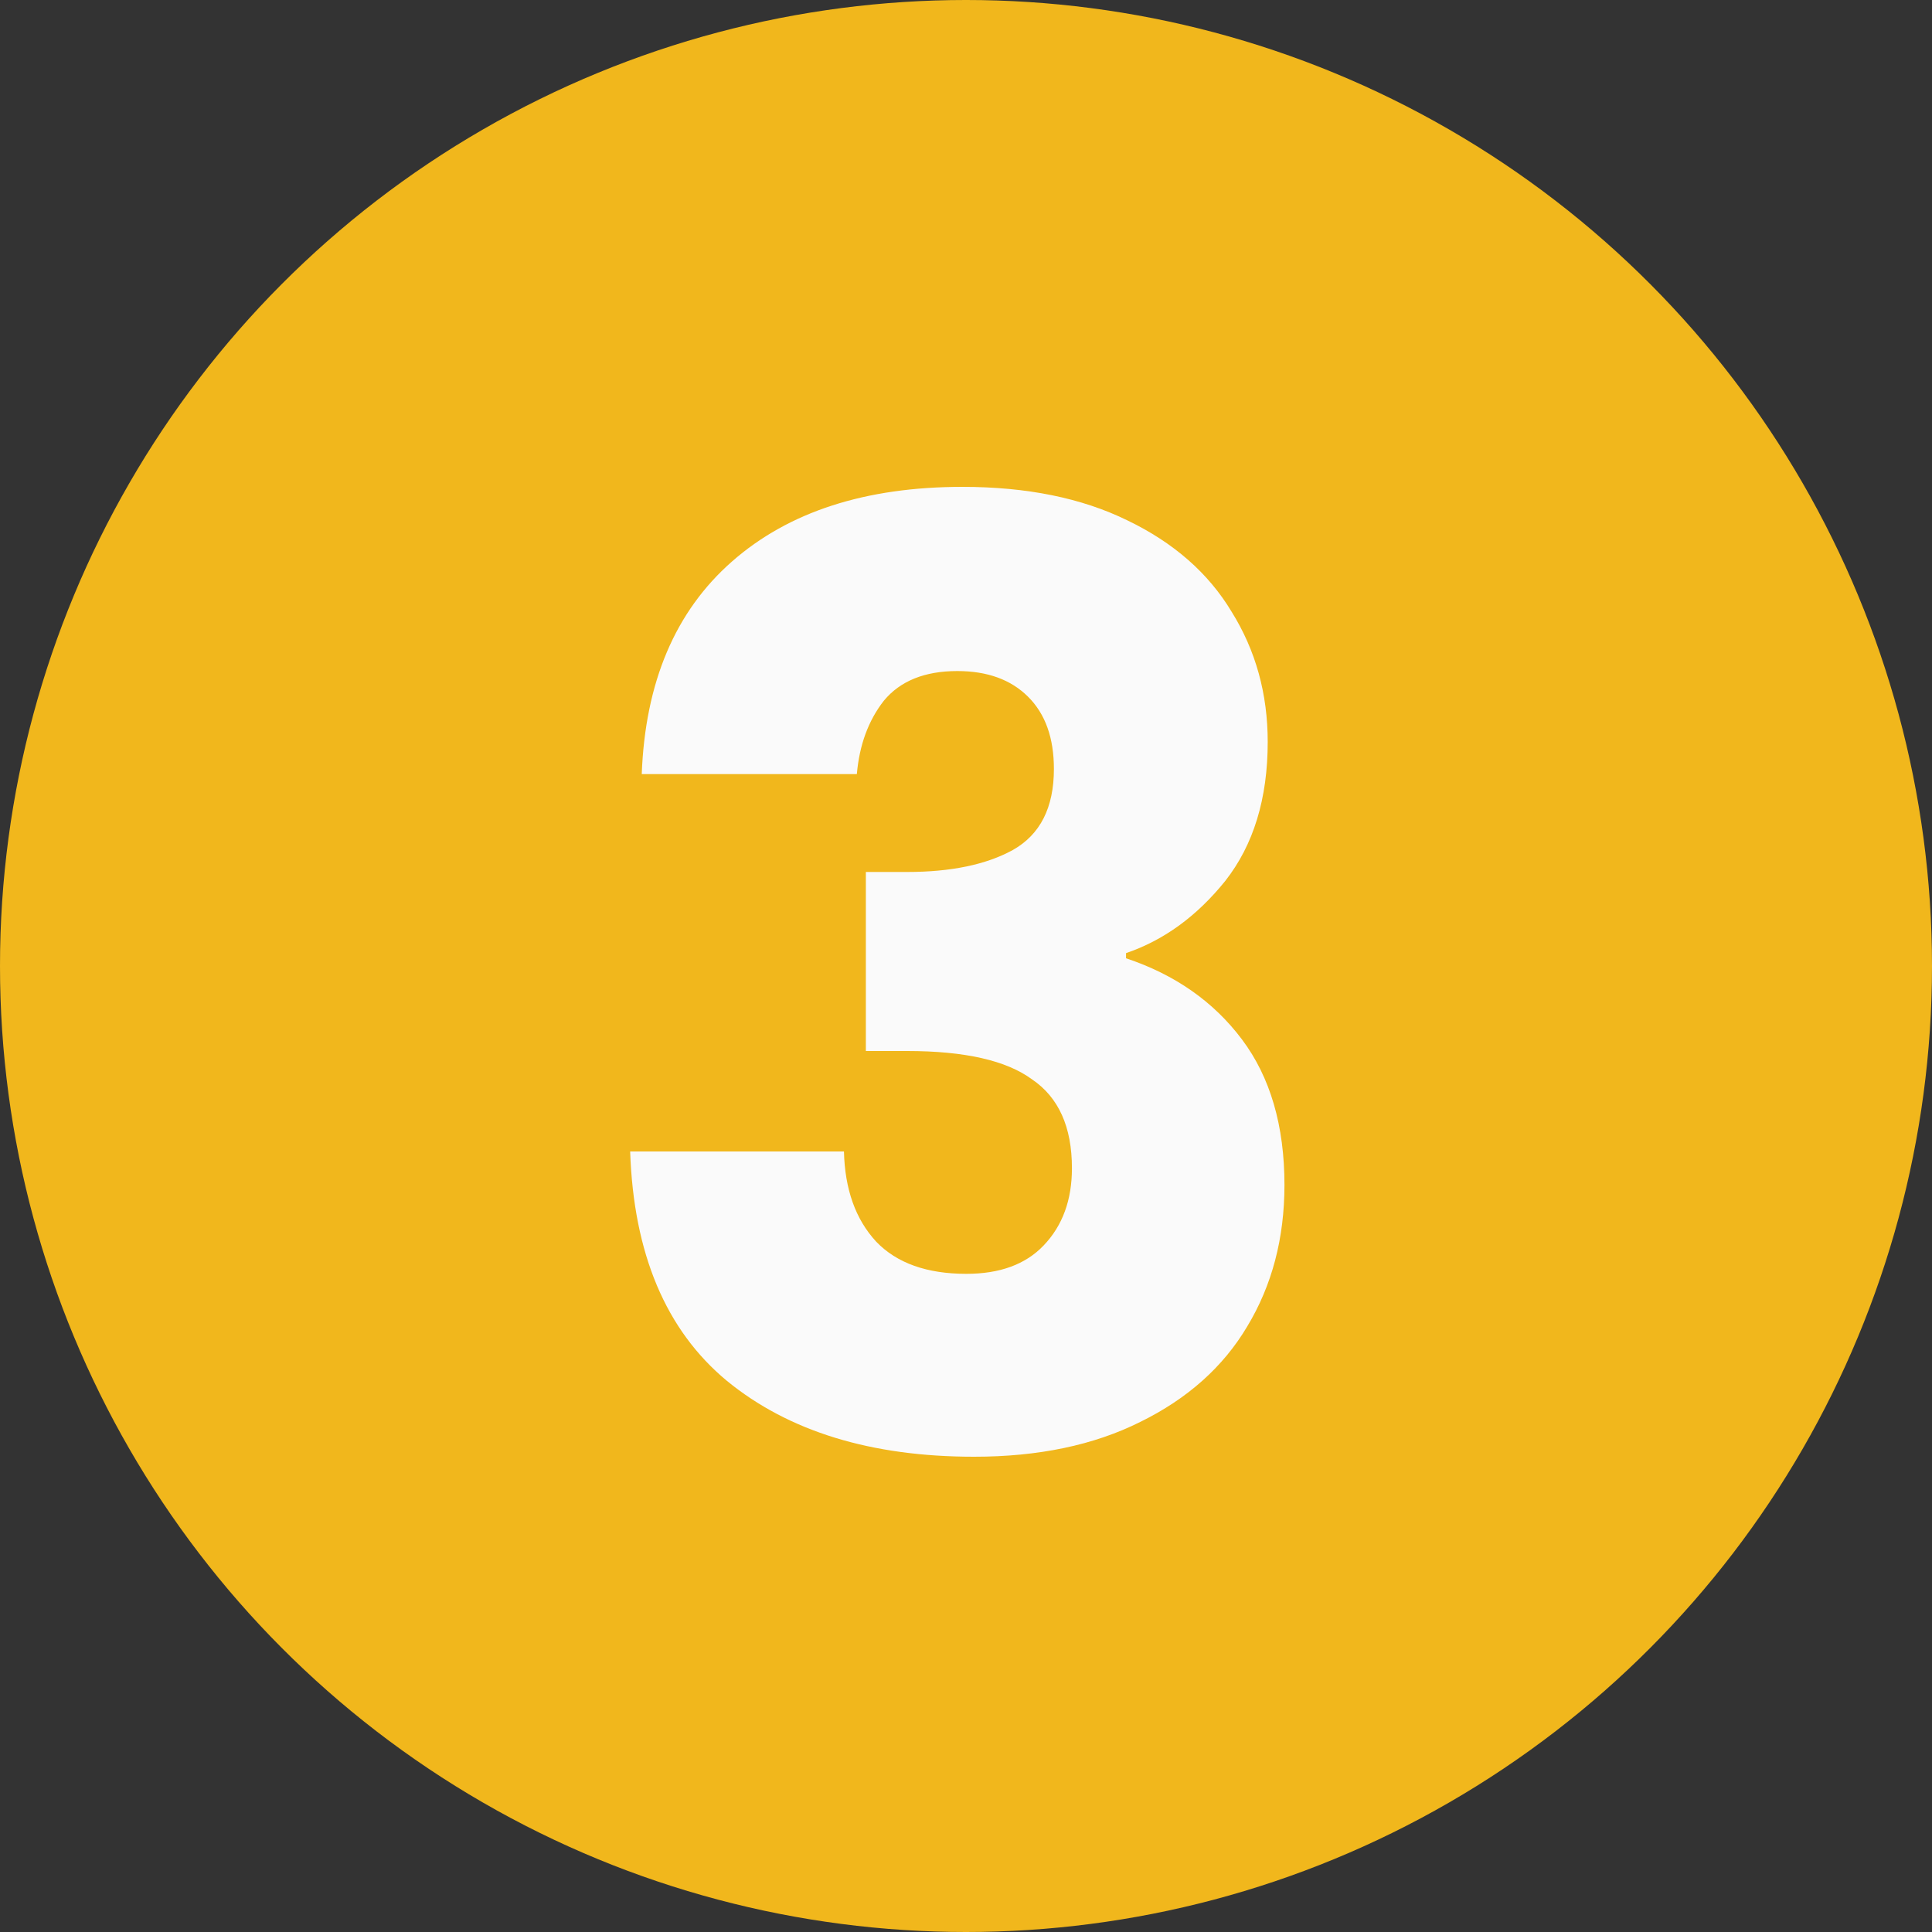 <svg width="24" height="24" viewBox="0 0 24 24" fill="none" xmlns="http://www.w3.org/2000/svg">
<rect x="0" y="0" width="24" height="24" fill="#333333" stroke="none"/>
<circle cx="12" cy="12" r="12" fill="#F1B71C"/>
<path d="M7.972 9.616C8.015 8.475 8.388 7.595 9.092 6.976C9.796 6.357 10.751 6.048 11.956 6.048C12.756 6.048 13.439 6.187 14.004 6.464C14.58 6.741 15.012 7.12 15.3 7.6C15.599 8.08 15.748 8.619 15.748 9.216C15.748 9.92 15.572 10.496 15.22 10.944C14.868 11.381 14.458 11.68 13.988 11.84V11.904C14.596 12.107 15.076 12.443 15.428 12.912C15.78 13.381 15.956 13.984 15.956 14.72C15.956 15.381 15.802 15.968 15.492 16.48C15.194 16.981 14.751 17.376 14.164 17.664C13.588 17.952 12.9 18.096 12.1 18.096C10.82 18.096 9.796 17.781 9.028 17.152C8.271 16.523 7.871 15.573 7.828 14.304H10.484C10.495 14.773 10.628 15.147 10.884 15.424C11.14 15.691 11.514 15.824 12.004 15.824C12.42 15.824 12.74 15.707 12.964 15.472C13.199 15.227 13.316 14.907 13.316 14.512C13.316 14 13.151 13.632 12.82 13.408C12.5 13.173 11.983 13.056 11.268 13.056H10.756V10.832H11.268C11.812 10.832 12.25 10.741 12.58 10.56C12.922 10.368 13.092 10.032 13.092 9.552C13.092 9.168 12.986 8.869 12.772 8.656C12.559 8.443 12.266 8.336 11.892 8.336C11.487 8.336 11.183 8.459 10.98 8.704C10.788 8.949 10.676 9.253 10.644 9.616H7.972Z" fill="#FAFAFA"/>
</svg>
